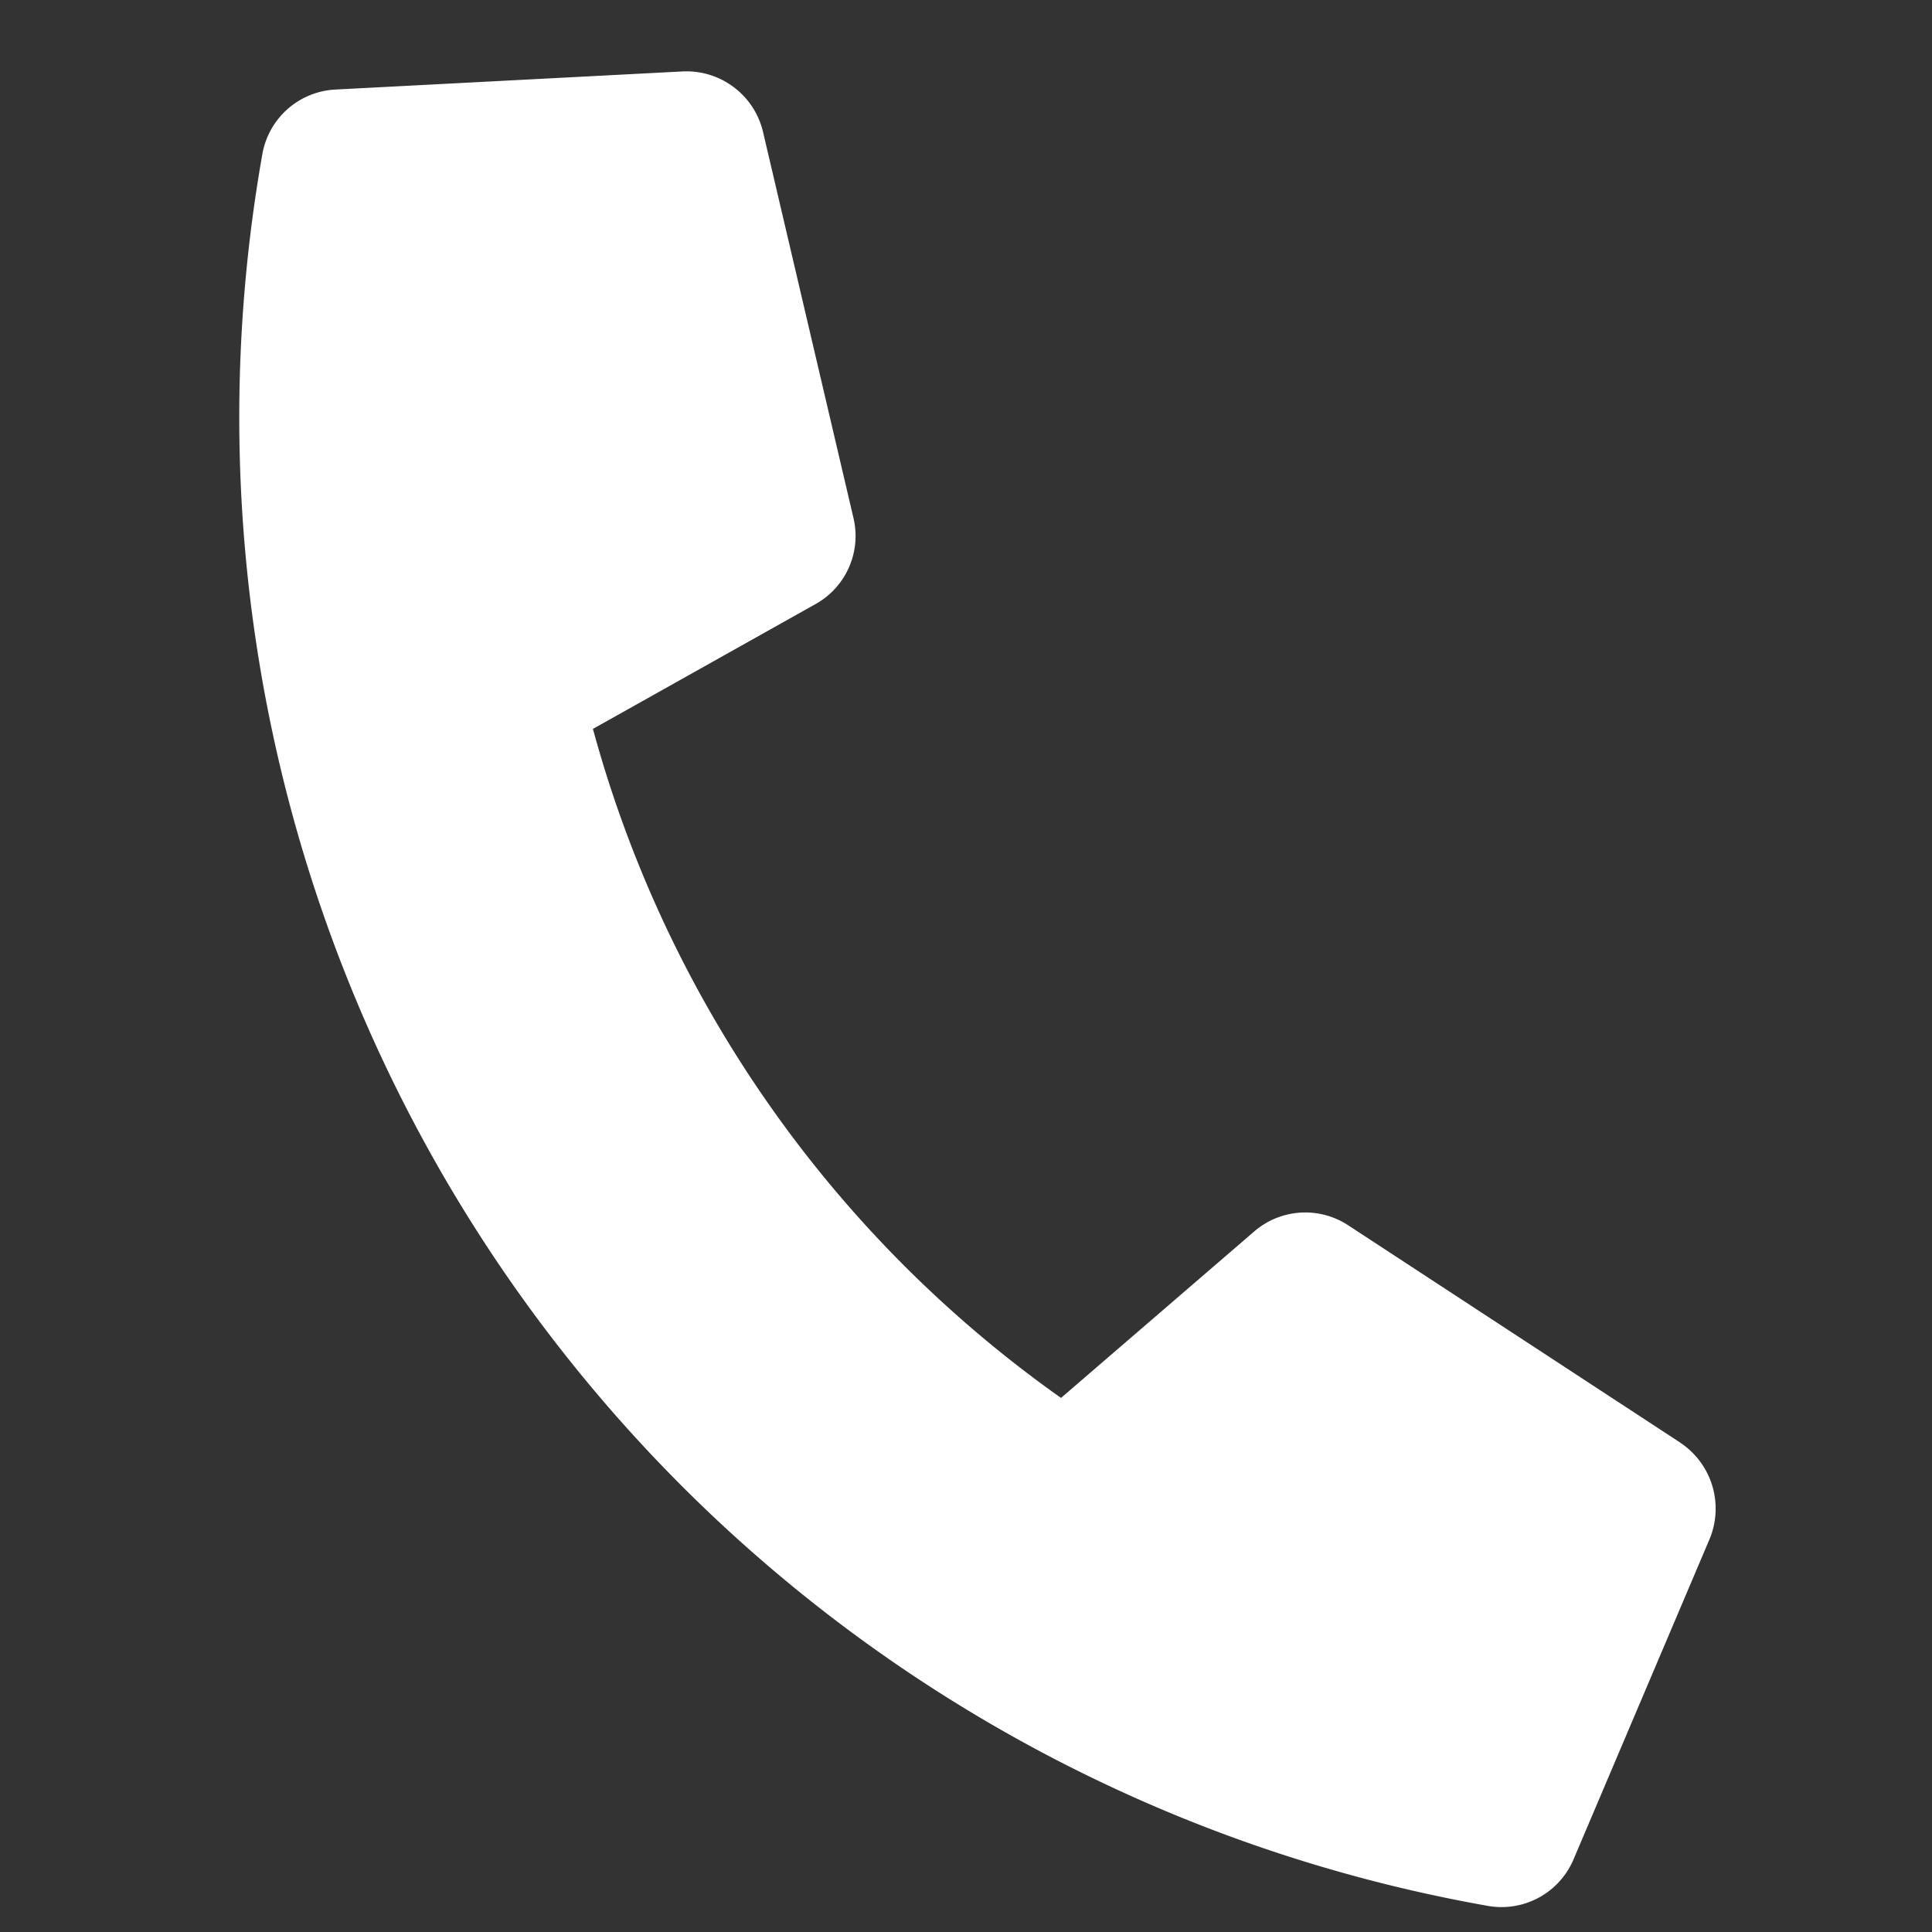 <svg xmlns="http://www.w3.org/2000/svg" width="38.108" height="38.108" viewBox="0 0 38.108 38.108"><rect x="0" y="0" width="38.108" height="38.108" fill="#333333" stroke="none"/><path d="M31.957,23.245l-7.2-3.084a1.542,1.542,0,0,0-1.8.443L19.776,24.5A23.815,23.815,0,0,1,8.391,13.114l3.894-3.187a1.538,1.538,0,0,0,.443-1.8L9.644.932A1.552,1.552,0,0,0,7.877.039L1.2,1.581A1.542,1.542,0,0,0,0,3.084,29.809,29.809,0,0,0,29.812,32.9a1.542,1.542,0,0,0,1.5-1.2l1.542-6.682a1.561,1.561,0,0,0-.9-1.773Z" transform="matrix(0.985, 0.174, -0.174, 0.985, 5.712, 0)" fill="#fff"/></svg>